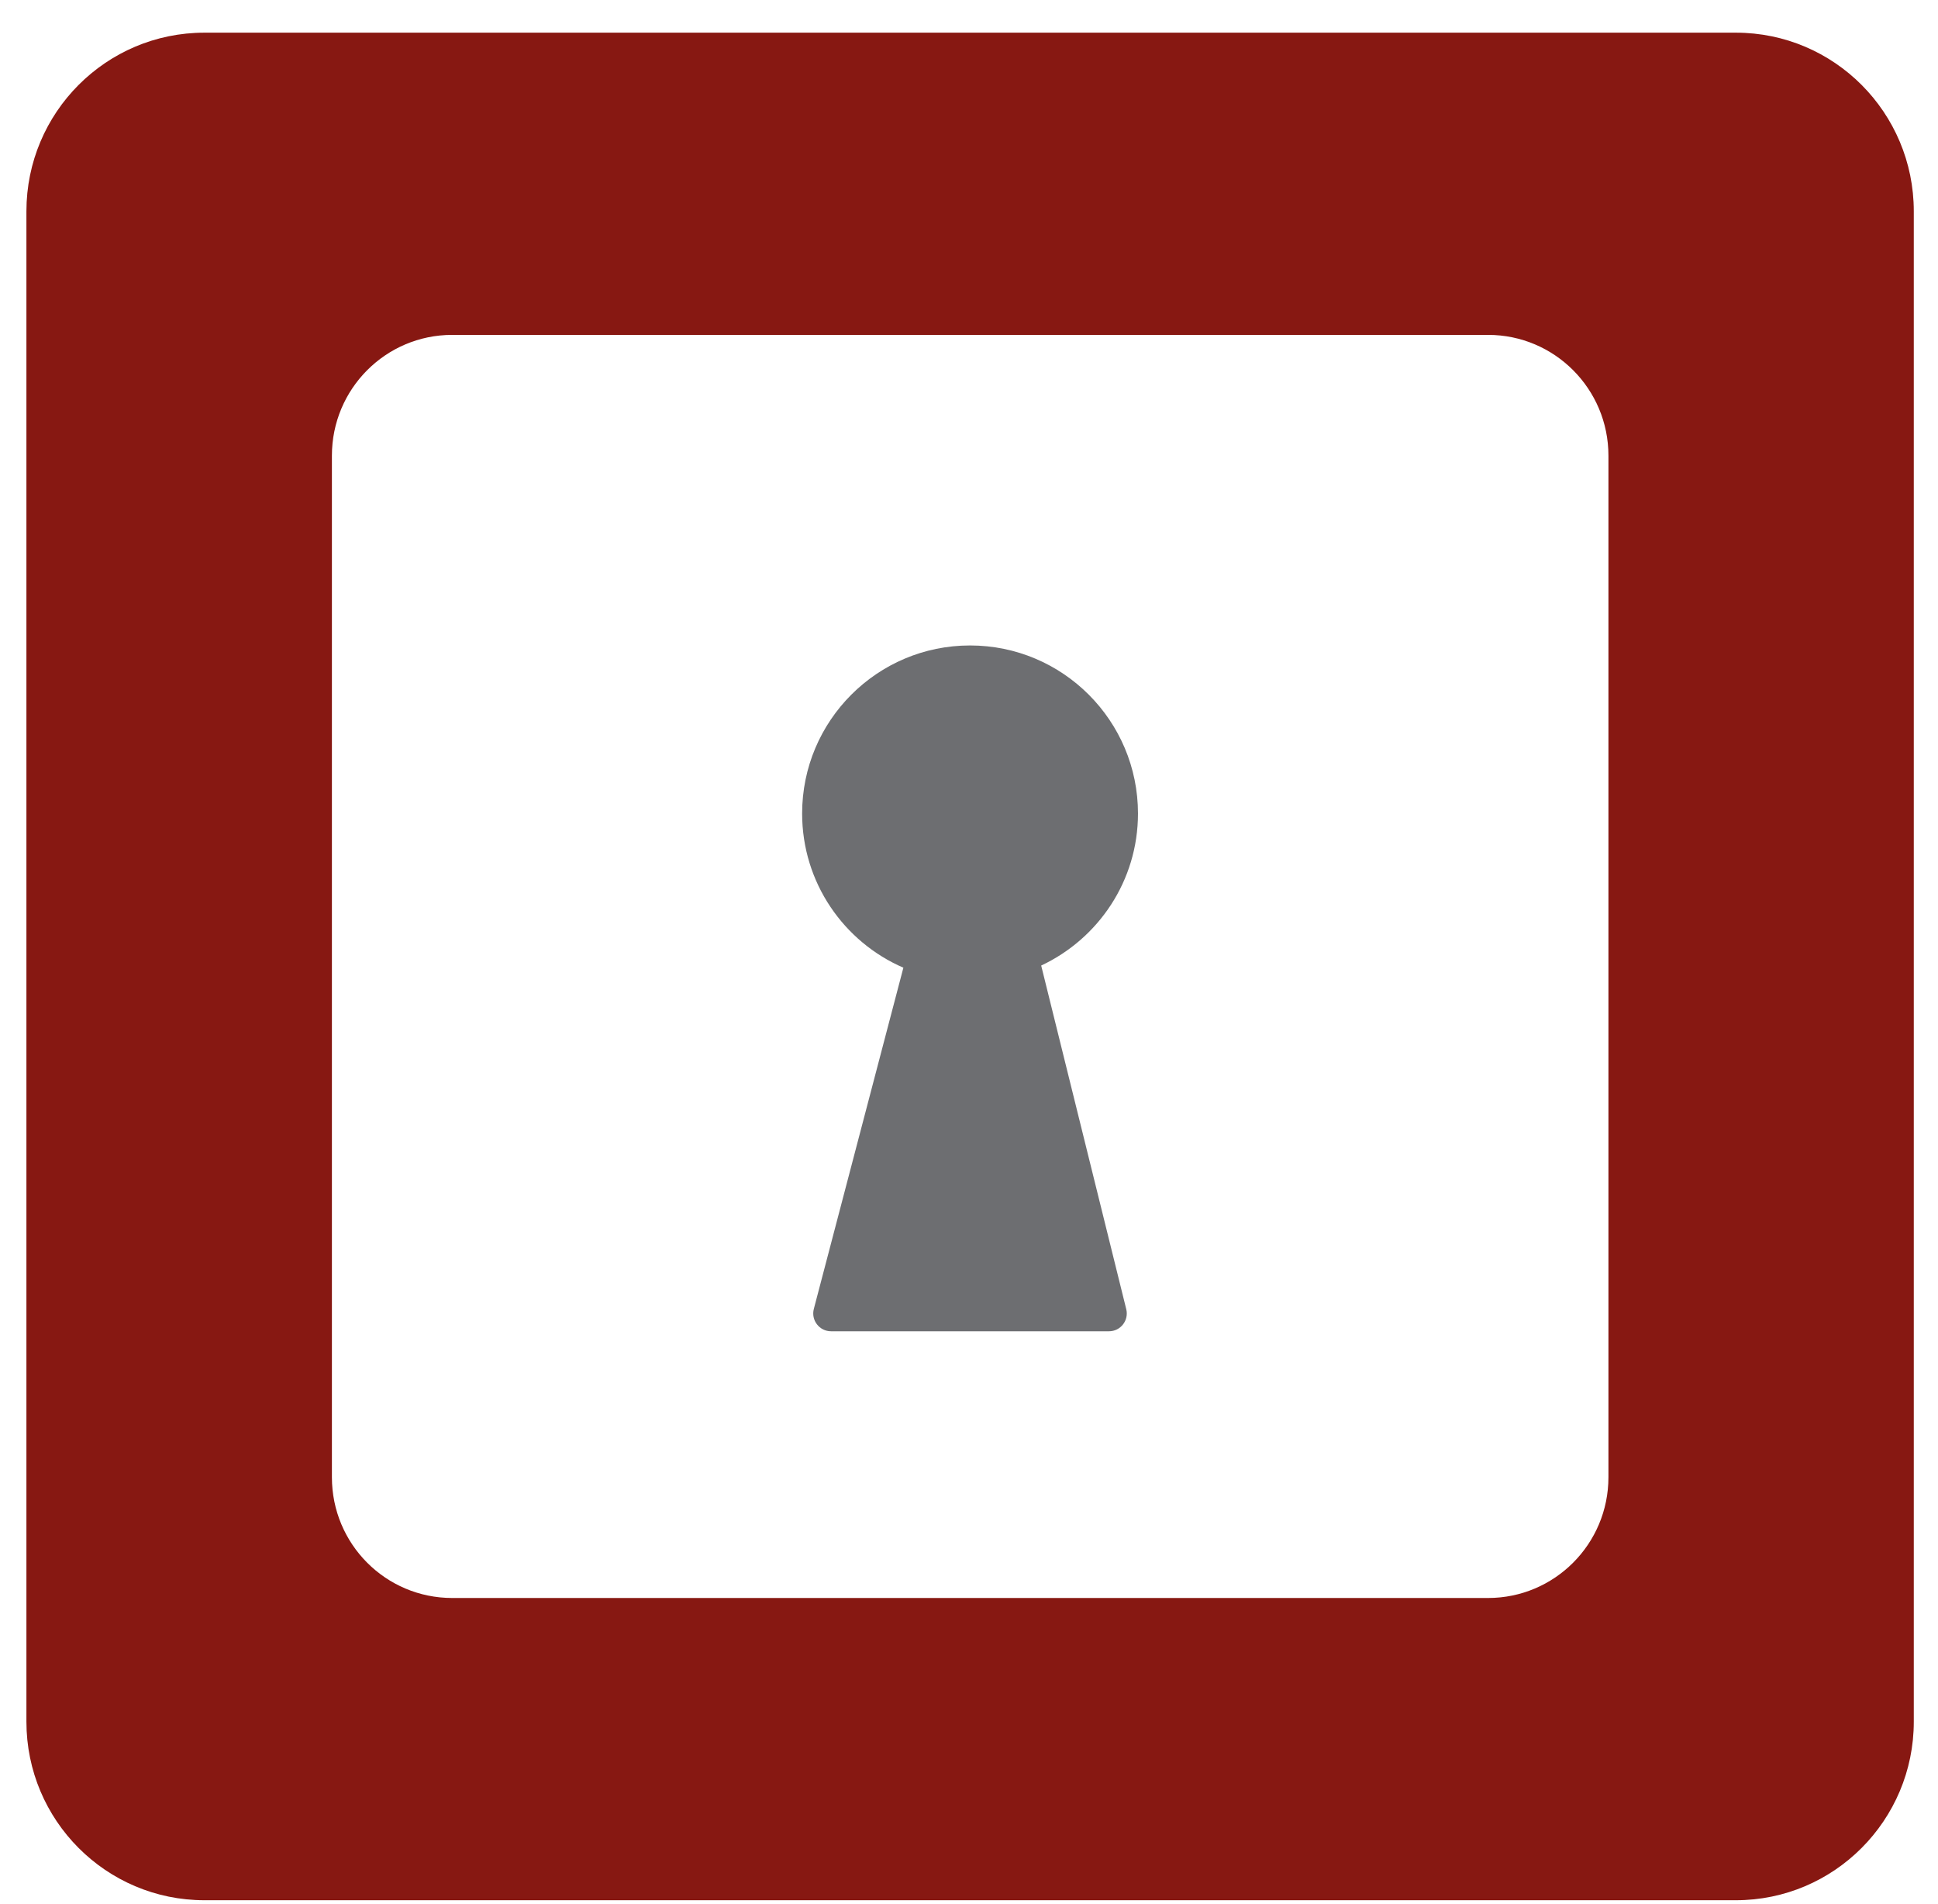 <svg width="57" height="56" viewBox="0 0 57 56" fill="none" xmlns="http://www.w3.org/2000/svg">
<path d="M51.055 0.961H6.012C3.121 0.961 0.777 3.312 0.777 6.214V50.634C0.777 53.534 3.121 55.886 6.012 55.886H51.055C53.944 55.886 56.288 53.534 56.288 50.634V6.214C56.288 3.313 53.946 0.961 51.055 0.961ZM47.307 43.445C47.307 45.408 45.722 46.997 43.767 46.997H13.3C11.345 46.997 9.762 45.41 9.762 43.445V13.401C9.762 11.439 11.345 9.849 13.3 9.849H43.767C45.722 9.849 47.307 11.439 47.307 13.401V43.445Z" fill="#871812"/>
<path d="M30.625 28.396C32.305 27.607 33.47 25.905 33.47 23.925C33.47 21.197 31.258 18.983 28.531 18.983C25.803 18.983 23.592 21.197 23.592 23.925C23.592 25.958 24.819 27.702 26.57 28.46L23.936 38.496C23.849 38.828 24.1 39.153 24.443 39.153H32.617C32.958 39.153 33.207 38.833 33.125 38.503L30.623 28.396H30.625Z" fill="#6D6E71"/>
</svg>
